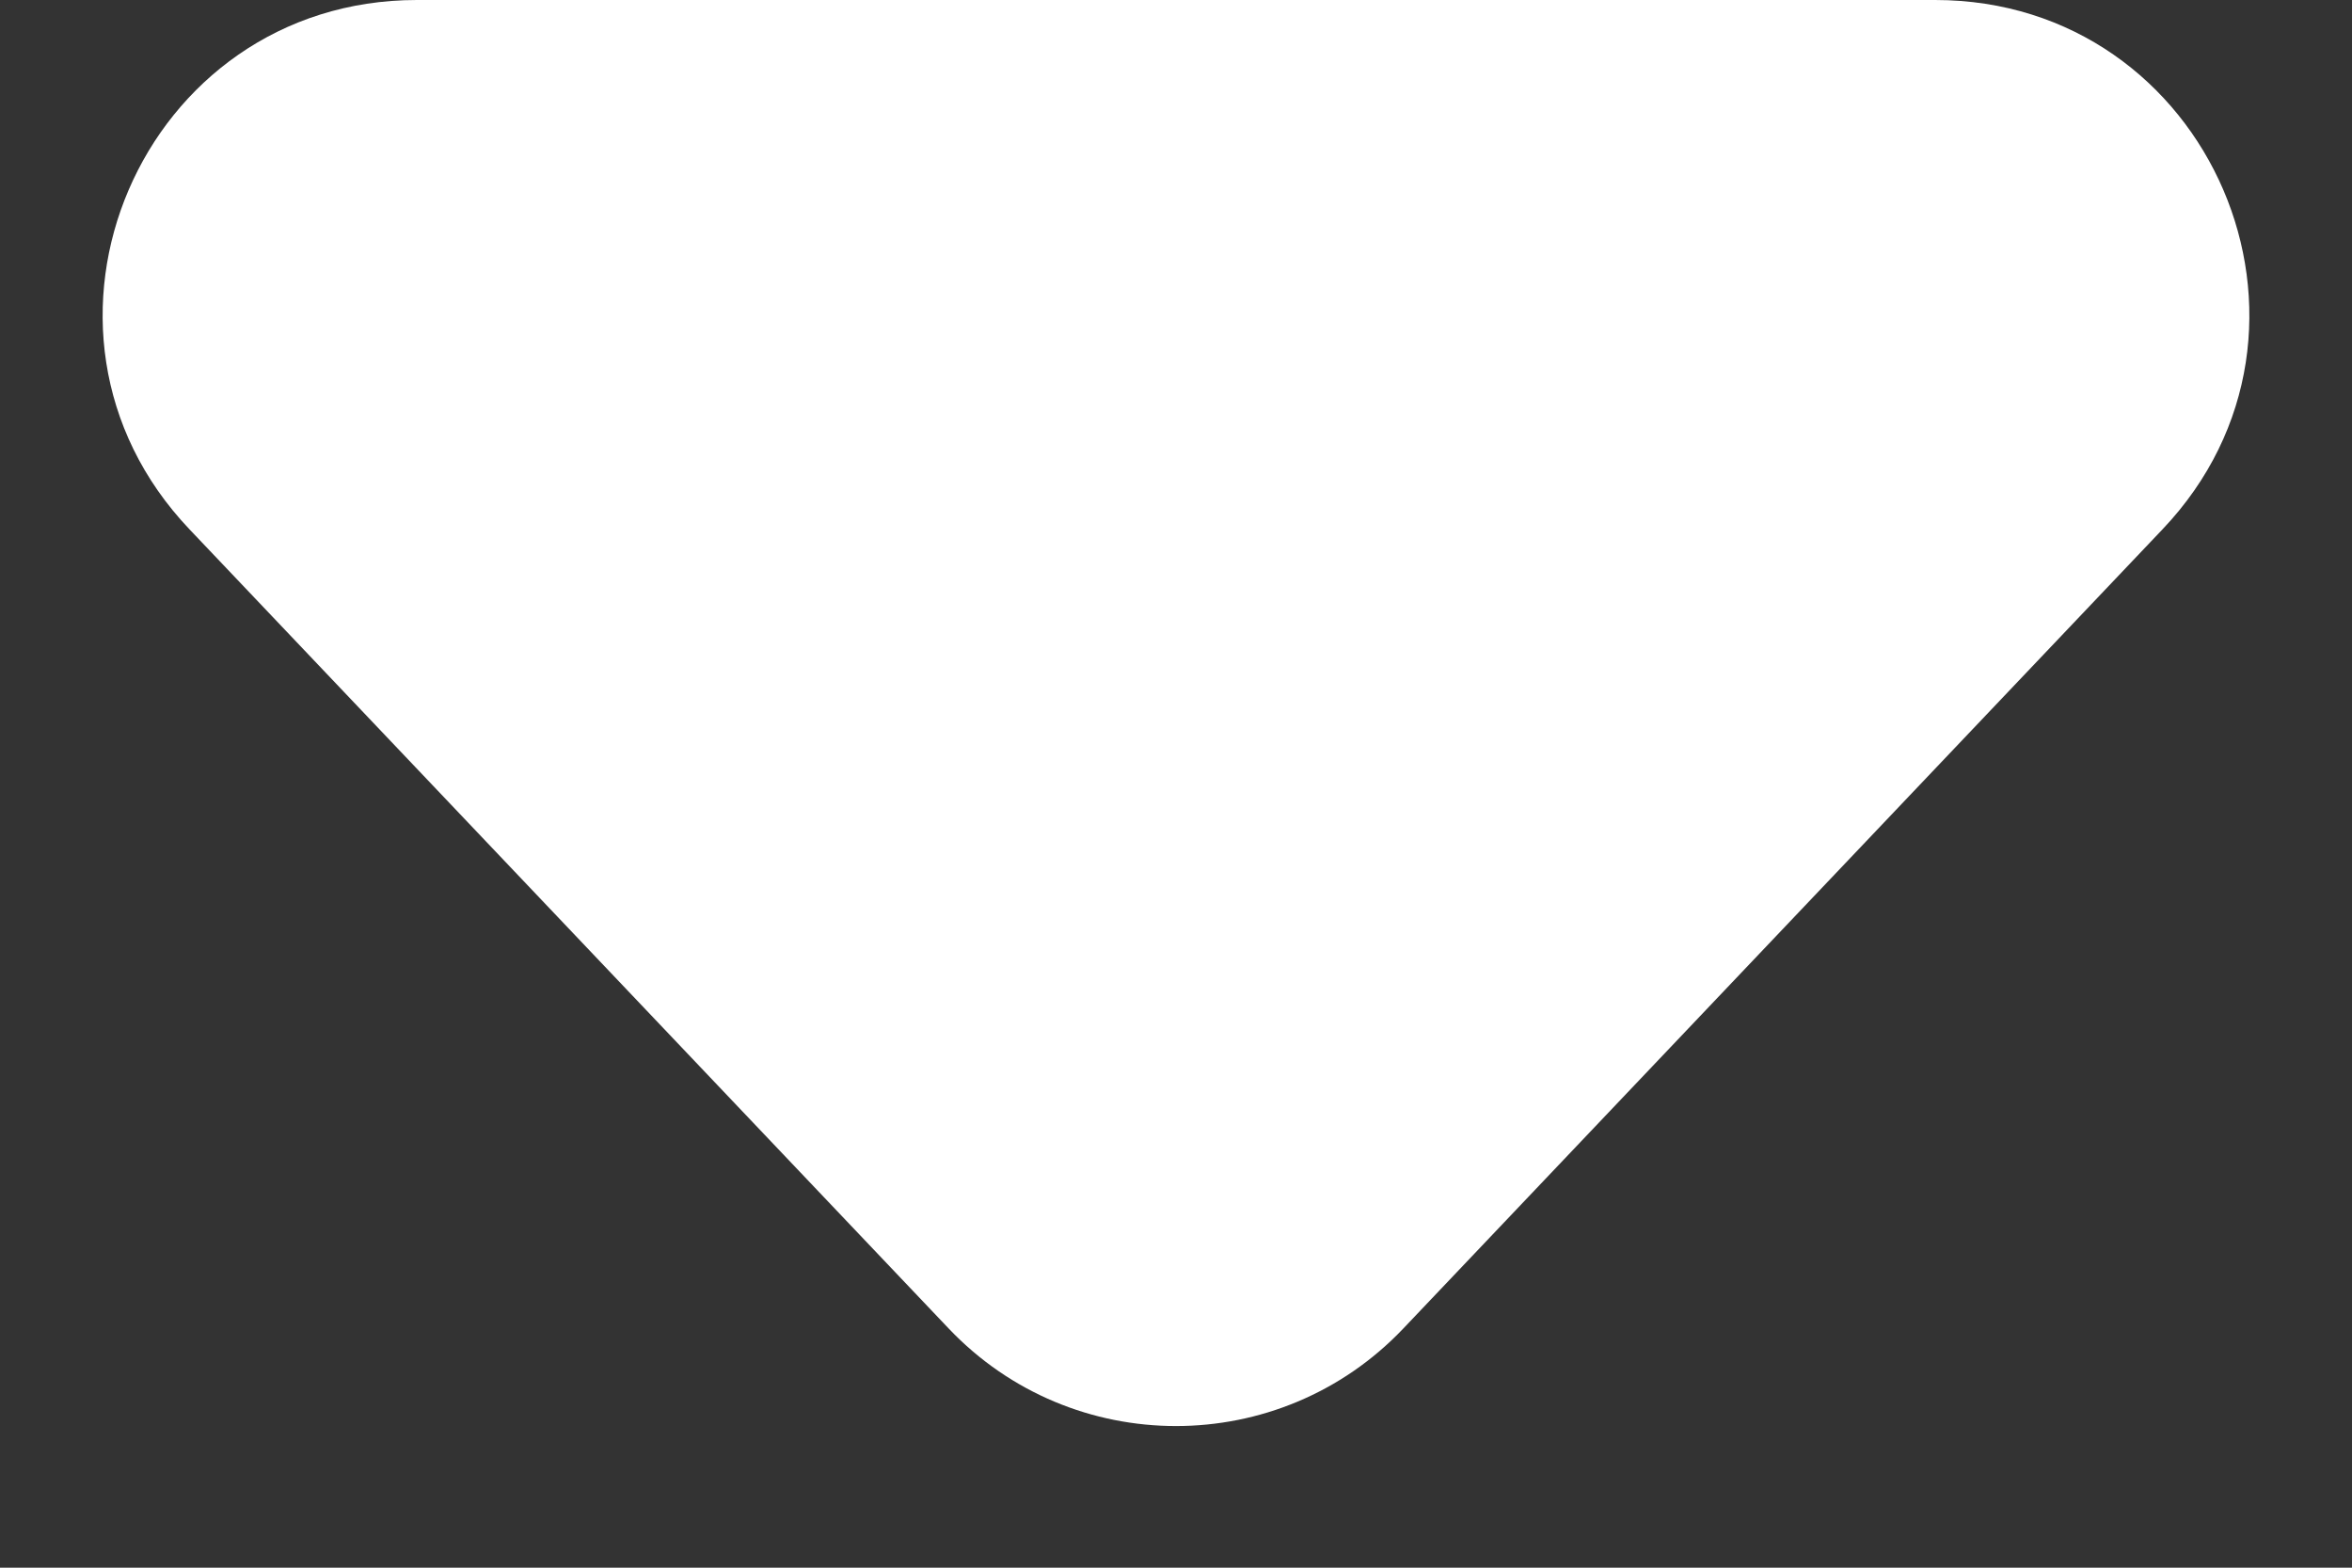 <svg width="15" height="10" viewBox="0 0 15 10" fill="none" xmlns="http://www.w3.org/2000/svg">
<rect x="0" y="0" width="15" height="10" fill="#333333" stroke="none"/>
<path id="Vector 917" d="M6.05 8.474L1.209 3.377C-0.002 2.104 0.901 0 2.659 0H12.341C14.099 0 15.002 2.104 13.791 3.377L8.95 8.474C8.162 9.304 6.838 9.304 6.05 8.474Z" fill="white"/>
</svg>
